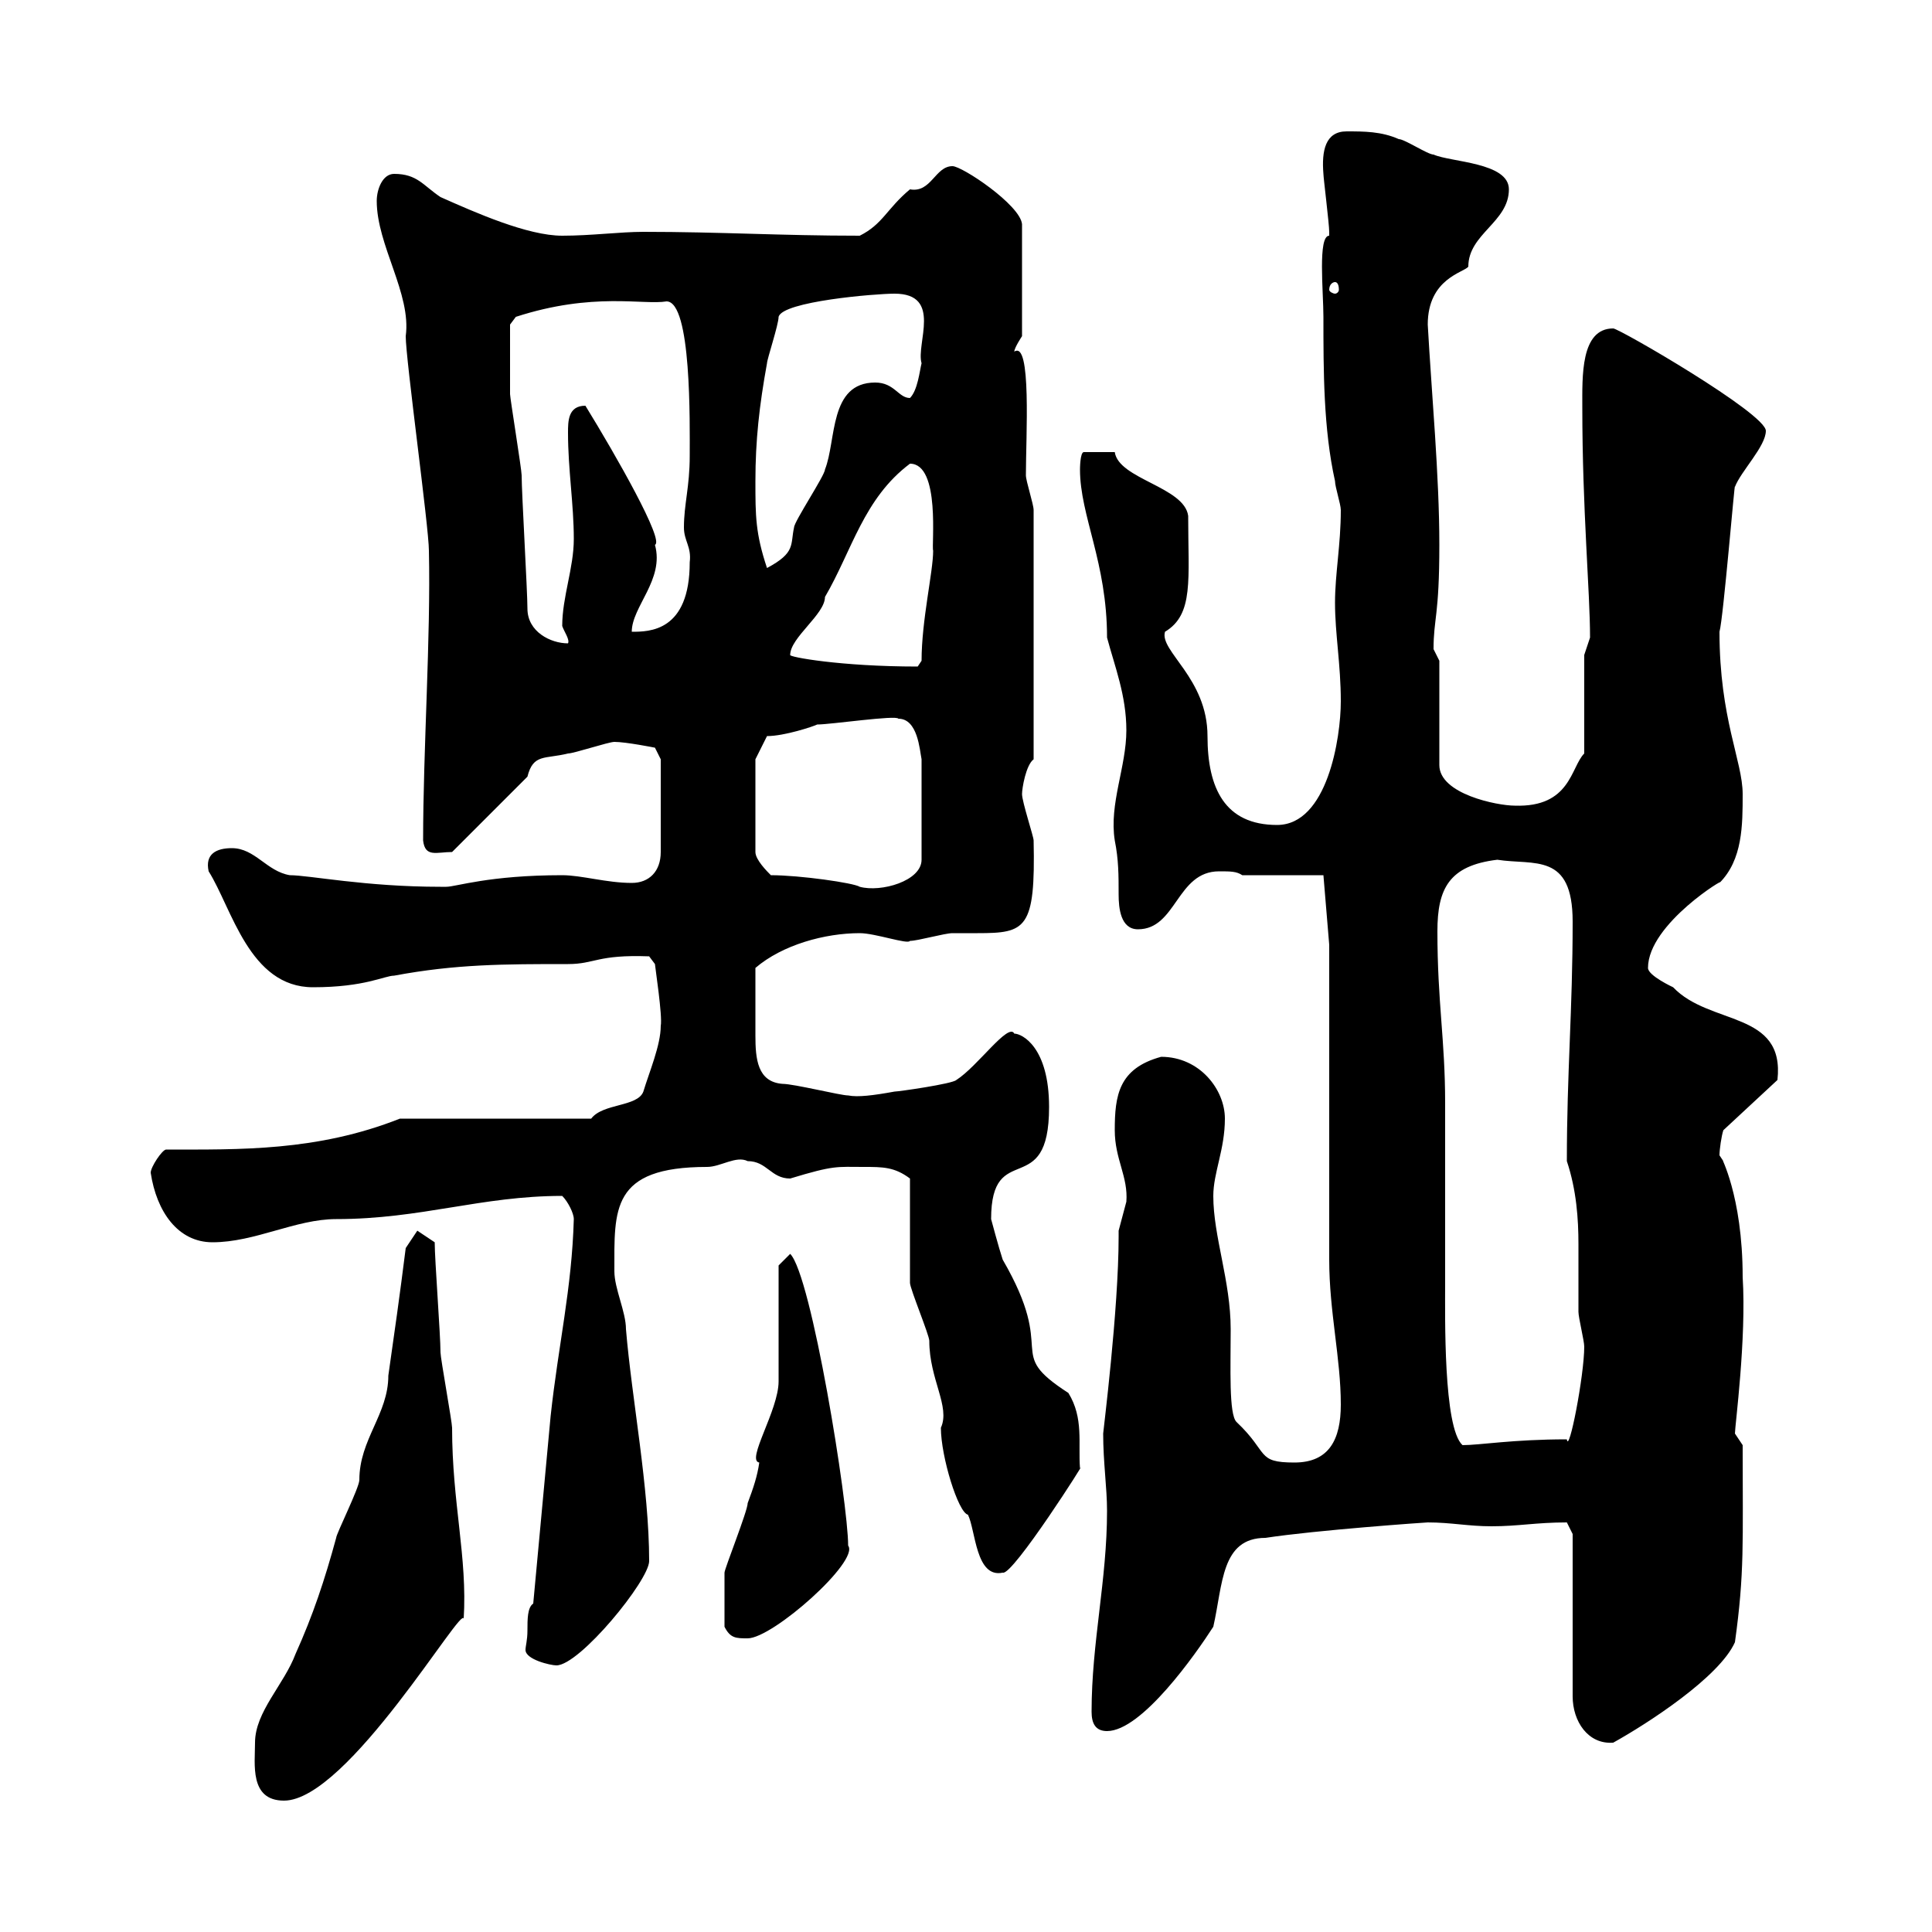 <svg xmlns="http://www.w3.org/2000/svg" xmlns:xlink="http://www.w3.org/1999/xlink" width="300" height="300"><path d="M39.60 270.60C39.60 273.90 38.70 279.60 44.10 279.60C54 279.60 72 248.70 72 251.40C72.60 241.80 70.20 233.40 70.20 221.70C70.20 220.80 68.40 210.90 68.40 210C68.40 207.30 67.50 195.60 67.50 192.90L64.80 191.10L63 193.80C62.10 201 61.20 207.30 60.30 213.60C60.30 219.60 55.80 223.50 55.80 229.80C55.80 231 52.20 238.20 52.20 238.80C50.40 245.40 48.60 250.80 45.90 256.80C44.10 261.60 39.60 265.80 39.60 270.60ZM244.20 238.20L244.20 263.40C244.20 267.30 246.60 270.90 250.50 270.60C255.90 267.60 267 260.40 269.40 255C270.90 244.20 270.60 239.70 270.60 224.40C270.60 224.40 269.40 222.60 269.40 222.60C269.40 221.40 271.20 207.90 270.60 198.30C270.60 185.40 267 179.40 267.60 180.30C267.60 180.30 267 179.40 267 179.40C267 178.50 267.30 176.40 267.60 175.50L276 167.70C277.20 156.90 265.50 159.30 259.80 153.30C259.80 153.30 255.90 151.50 255.90 150.30C255.90 143.40 268.50 135.90 267 137.10C270.60 133.50 270.60 128.10 270.60 123.30C270.60 118.20 267 111.60 267 98.10C267.60 96 269.40 74.10 269.40 75.60C270.30 73.20 274.20 69.30 274.20 66.90C274.20 64.20 251.40 51 250.50 51C245.40 51 245.70 58.50 245.70 63.30C245.70 79.20 246.90 91.80 246.90 99C246.90 99 246 101.70 246 101.70L246 117C243.90 119.10 243.90 125.40 235.20 125.10C232.50 125.10 223.50 123.30 223.50 118.80L223.50 102.60C223.50 102.60 222.60 100.80 222.60 100.80C222.60 96 223.50 95.70 223.50 84.60C223.50 73.80 222.30 61.20 221.70 50.40C221.70 43.20 227.40 42.30 228 41.40C228 36.30 234.30 34.50 234.30 29.40C234.30 25.20 225.30 25.20 222.60 24C221.70 24 218.10 21.60 217.20 21.60C214.50 20.40 211.80 20.40 209.10 20.40C205.80 20.40 205.20 23.40 205.50 27C205.50 27.60 206.40 34.80 206.40 36C206.40 36 206.40 36 206.40 36.60C204.60 36.60 205.50 45.30 205.50 49.20C205.50 57.60 205.50 66.60 207.30 74.70C207.30 75.60 208.20 78.30 208.20 79.20C208.20 84.60 207.30 89.10 207.30 93.60C207.30 98.40 208.20 103.20 208.20 108.90C208.20 114.60 206.10 128.10 198.30 128.10C190.20 128.10 187.50 122.40 187.50 114.30C187.50 105.30 180 101.10 180.90 98.10C185.40 95.40 184.50 90 184.50 80.10C183.90 75.60 173.70 74.40 173.10 70.20L168.30 70.20C167.70 70.20 167.70 72.90 167.70 72.90C167.70 80.10 171.90 87.30 171.90 99C173.10 103.50 174.90 108 174.90 113.40C174.90 119.10 172.20 124.80 173.10 130.50C173.70 133.50 173.70 135.90 173.70 138.90C173.70 141 174 144.30 176.70 144.30C182.70 144.30 182.70 135.30 189.30 135.30C191.10 135.30 192 135.30 192.90 135.90L205.50 135.90L206.40 146.70C206.40 153.90 206.40 188.40 206.40 195.60C206.40 203.70 208.20 210.90 208.20 218.10C208.20 223.50 206.40 227.10 201 227.10C195 227.10 197.10 225.60 192 220.80C190.80 219.60 191.10 212.40 191.10 206.40C191.10 198.90 188.40 192 188.40 185.70C188.40 182.10 190.20 178.50 190.20 173.70C190.20 169.20 186.30 164.10 180.30 164.10C173.70 165.90 173.10 170.10 173.10 175.50C173.10 180 175.20 182.70 174.90 186.60C174.90 186.60 173.70 191.10 173.70 191.10C173.70 191.10 173.70 192 173.70 192C173.70 203.40 171.30 222.30 171.30 222.60C171.30 227.10 171.90 231 171.90 234.60C171.90 245.40 169.50 255 169.50 265.80C169.50 267.60 170.10 268.80 171.90 268.80C177.30 268.80 185.70 256.80 188.40 252.60C189.90 246 189.60 238.80 196.50 238.80C204.30 237.60 221.40 236.40 221.70 236.40C225.30 236.40 228 237 231.60 237C235.80 237 238.50 236.40 243.30 236.40ZM81.90 253.20C81.90 254.70 81.60 255.60 81.60 256.20C81.60 257.70 85.50 258.60 86.40 258.60C90 258.60 100.80 245.40 100.80 242.40C100.80 231 98.10 217.20 97.20 206.40C97.20 203.70 95.40 200.10 95.40 197.40C95.40 187.80 94.80 181.20 109.80 181.20C111.90 181.20 114.30 179.40 116.10 180.30C119.10 180.30 119.70 183 122.70 183C129.60 180.90 129.90 181.20 134.10 181.20C137.10 181.20 138.90 181.20 141.30 183C141.30 185.70 141.30 196.50 141.30 199.20C141.30 200.10 144.30 207.30 144.30 208.20C144.30 214.20 147.60 218.40 146.10 221.70C146.10 226.20 148.80 234.90 150.30 235.20C151.50 237.60 151.50 245.10 155.70 244.20C157.20 244.80 169.20 225.90 167.70 228C167.40 224.10 168.30 220.20 165.90 216.30C155.70 209.70 164.40 210.60 155.70 195.60C155.10 193.80 153.90 189.30 153.90 189.30C153.90 176.70 162.90 186.60 162.90 171.90C162.90 162.60 158.70 160.50 157.50 160.50C156.60 158.70 151.80 165.60 148.50 167.70C147.90 168.30 139.50 169.50 138.90 169.50C135.60 170.10 133.20 170.40 131.70 170.10C130.50 170.10 123.30 168.30 121.50 168.30C117.60 168 117.30 164.40 117.30 160.80C117.30 157.80 117.30 154.20 117.30 150.30C121.50 146.70 128.10 144.90 133.50 144.90C135.90 144.90 141 146.70 141.30 146.10C142.50 146.10 146.70 144.90 147.90 144.90C148.50 144.90 150 144.90 151.80 144.90C159.30 144.90 160.80 144.30 160.50 130.50C160.50 129.90 158.70 124.50 158.70 123.30C158.70 122.40 159.30 118.80 160.50 117.90L160.50 79.20C160.50 78.30 159.30 74.70 159.30 73.80C159.30 67.80 160.20 52.80 157.50 54.60C157.50 54 158.70 52.20 158.70 52.20L158.70 34.80C158.40 31.80 149.40 25.80 147.90 25.80C145.20 25.80 144.60 30 141.30 29.40C137.70 32.40 137.10 34.80 133.50 36.60C121.20 36.60 111.90 36 99.90 36C96.30 36 91.80 36.60 87.30 36.60C81.90 36.60 73.80 33 68.40 30.60C65.70 28.80 64.80 27 61.20 27C59.40 27 58.50 29.40 58.50 31.20C58.50 38.10 63.90 45.60 63 52.20C63 55.80 66.60 81.90 66.60 85.50C66.90 99 65.70 116.40 65.70 130.50C66 133.20 67.80 132.30 70.20 132.30L81.90 120.60C82.80 117 84.60 117.90 88.20 117C89.10 117 94.50 115.20 95.40 115.20C97.20 115.20 101.70 116.10 101.70 116.10L102.60 117.90L102.60 132.30C102.60 135.30 100.80 137.10 98.10 137.10C94.20 137.10 90.30 135.90 87.30 135.90C75.90 135.90 70.80 137.70 69.30 137.70C68.40 137.70 68.40 137.70 68.40 137.70C56.70 137.70 48 135.90 45 135.90C41.40 135.30 39.60 131.70 36 131.70C33.60 131.70 31.80 132.60 32.40 135.30C36 141 38.70 153.30 48.60 153.30C56.70 153.30 59.70 151.50 61.20 151.50C70.80 149.70 78.30 149.70 88.20 149.70C92.40 149.70 92.70 148.20 100.80 148.50L101.70 149.70C101.70 150 102.90 157.80 102.60 159.30C102.60 162.30 100.80 166.50 99.90 169.50C99 171.90 93.60 171.30 91.80 173.70L62.10 173.70C49.20 178.80 37.20 178.50 25.80 178.50C25.20 178.50 23.40 181.20 23.40 182.10C24.30 188.10 27.60 192.90 33 192.90C39.60 192.90 45.90 189.30 52.20 189.30C65.40 189.30 74.70 185.70 87.30 185.70C88.20 186.60 89.10 188.40 89.10 189.30C88.80 200.10 86.70 208.80 85.50 219.90L82.80 249C81.90 249.60 81.90 251.40 81.90 253.20ZM112.50 252.60C113.40 254.40 114.30 254.40 116.10 254.40C120 254.40 133.50 242.40 131.70 240C131.70 233.40 126 198 122.70 194.70L120.90 196.50C120.90 199.20 120.90 211.80 120.90 214.50C120.90 219 115.80 226.80 117.90 227.10C117.60 229.20 117 231 116.10 233.40C116.10 234.60 112.50 243.60 112.50 244.20C112.50 246 112.50 249.60 112.50 252.60ZM224.40 199.20C224.40 194.70 224.40 175.50 224.40 171.30C224.40 161.40 223.20 155.70 223.20 144.60C223.20 138 225 134.40 232.50 133.50C238.20 134.40 244.20 132.30 244.20 143.10C244.20 156.90 243.30 166.50 243.30 180.30C244.80 184.80 245.10 189.30 245.10 193.20C245.10 196.50 245.10 199.80 245.10 203.70C245.10 204.60 246 208.20 246 209.10C246 213.60 243.60 225.90 243.30 223.50C234.90 223.50 229.80 224.40 227.10 224.40C224.10 221.70 224.40 204.30 224.40 199.20ZM119.70 135.90C119.10 135.30 117.30 133.50 117.30 132.30L117.30 117.90L119.10 114.30C121.80 114.30 126.30 112.80 126.90 112.50C129 112.50 139.20 111 139.50 111.60C142.50 111.60 142.80 116.40 143.10 117.90L143.10 133.50C143.10 136.80 136.80 138.60 133.50 137.70C132.60 137.10 124.20 135.90 119.70 135.90ZM122.70 101.70C122.70 99 128.10 95.40 128.10 92.70C132.30 85.50 134.10 77.40 141.30 72C146.10 72 144.60 84.90 144.90 85.50C144.90 88.80 143.10 96.30 143.10 102.60L142.50 103.50C130.50 103.50 122.40 102 122.70 101.70ZM81.90 94.50C81.90 91.80 81 76.50 81 73.80C81 72.90 79.20 61.80 79.20 61.20C79.20 57 79.20 52.50 79.20 50.40L80.10 49.20C92.10 45.30 99.90 47.40 103.50 46.80C107.40 46.80 107.10 65.70 107.10 70.80C107.10 75.60 106.20 78.30 106.20 81.90C106.20 84 107.40 84.90 107.10 87.30C107.10 98.10 100.80 98.10 98.10 98.10C98.10 94.20 103.20 90 101.70 84.60C103.20 84 95.70 70.80 90.90 63C88.20 63 88.20 65.40 88.20 67.20C88.20 72.90 89.10 78.30 89.10 83.70C89.10 88.20 87.30 92.70 87.30 97.20C87.60 98.10 88.50 99.30 88.20 99.90C85.50 99.90 81.90 98.10 81.90 94.50ZM117.30 74.70C117.30 68.40 117.90 63 119.10 56.40C119.10 55.80 120.90 50.40 120.90 49.20C121.50 46.80 135.90 45.60 138.90 45.60C146.40 45.60 142.20 53.40 143.10 56.40C142.80 57.60 142.50 60.60 141.30 61.80C139.50 61.80 138.90 59.40 135.90 59.40C128.70 59.40 129.90 68.40 128.10 72.90C128.10 73.80 123.30 81 123.30 81.90C122.70 84.60 123.60 85.80 119.10 88.20C117.30 82.80 117.30 80.10 117.30 74.70ZM207.30 43.80C207.60 43.80 207.90 44.10 207.90 45C207.90 45.30 207.60 45.60 207.30 45.60C207 45.60 206.40 45.30 206.40 45C206.40 44.10 207 43.80 207.30 43.80Z"/></svg>